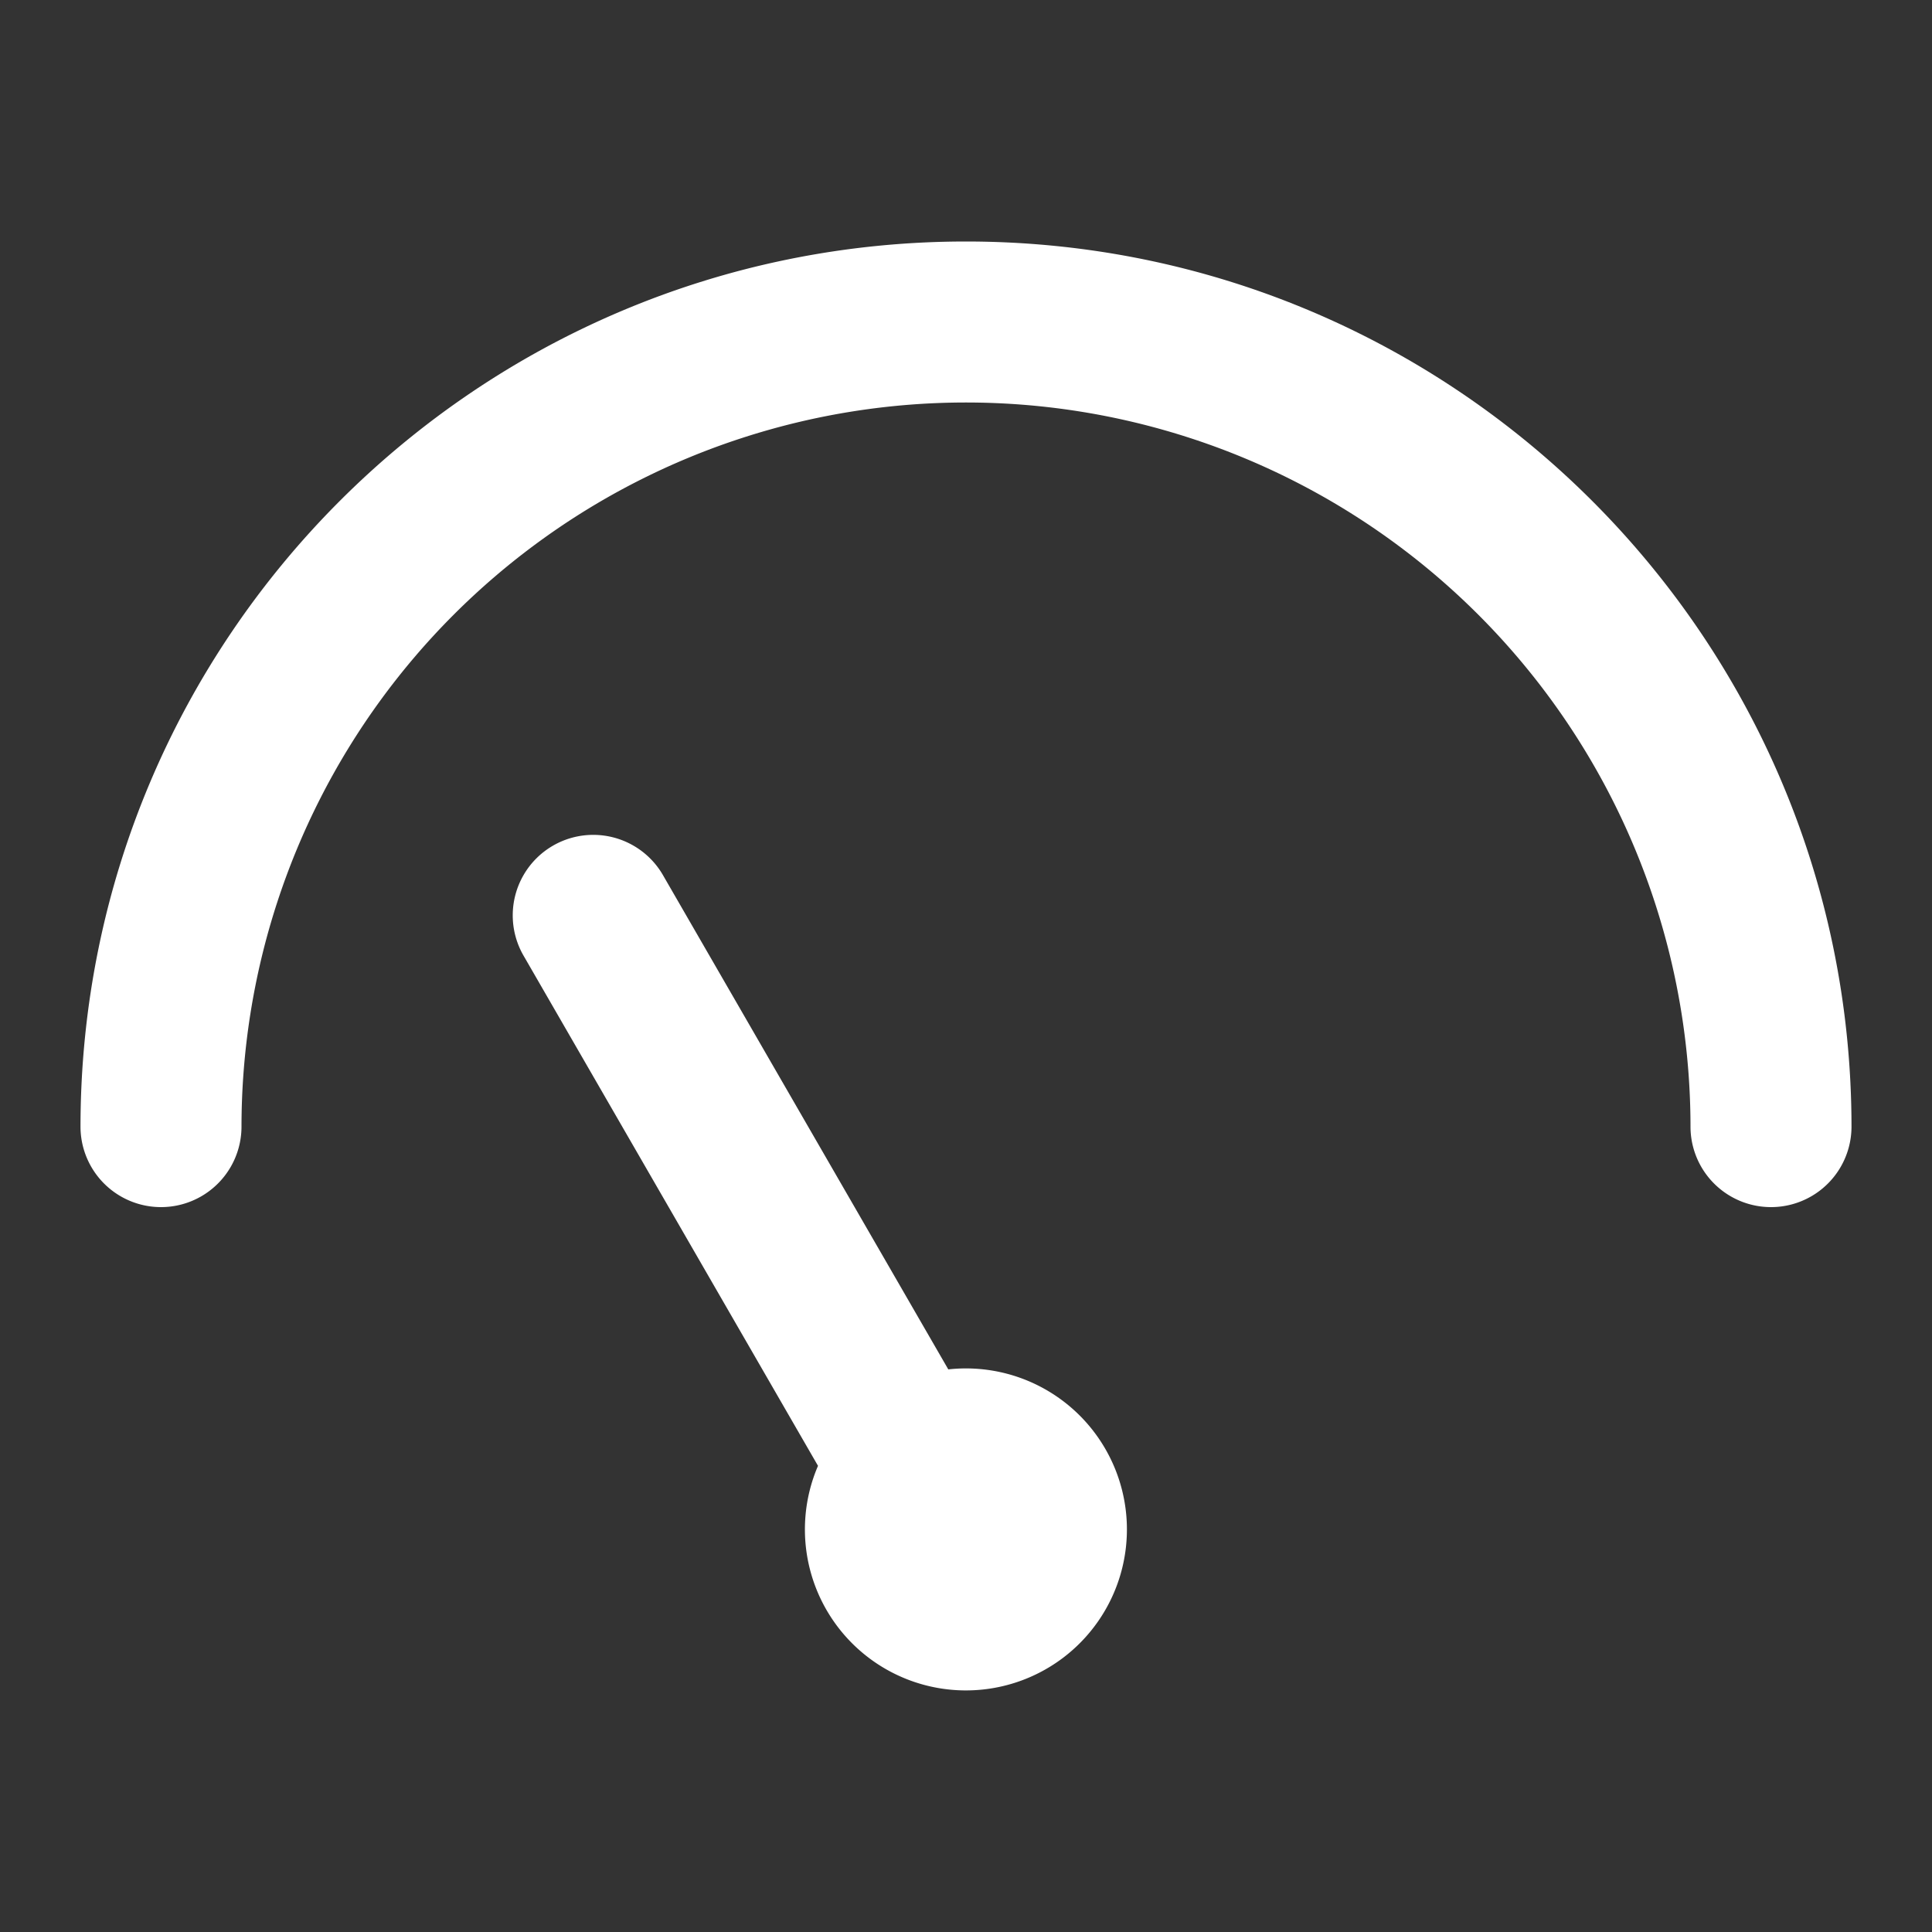 <?xml version="1.0" standalone="no"?><!DOCTYPE svg PUBLIC "-//W3C//DTD SVG 1.1//EN" "http://www.w3.org/Graphics/SVG/1.1/DTD/svg11.dtd"><svg t="1576048846255" class="icon" viewBox="0 0 1024 1024" version="1.1" xmlns="http://www.w3.org/2000/svg" p-id="16484" xmlns:xlink="http://www.w3.org/1999/xlink" width="100" height="100"><rect x="0" y="0" width="1024" height="1024" fill="#333333" stroke="none"/><defs><style type="text/css"></style></defs><path d="M433.579 776.96L277.333 506.24a42.667 42.667 0 0 1 73.899-42.667l151.381 262.23a85.333 85.333 0 1 1-69.034 51.072z m547.754-179.627a42.667 42.667 0 0 1-85.333 0 384 384 0 0 0-768 0 42.667 42.667 0 0 1-85.333 0C42.667 338.133 252.8 128 512 128s469.333 210.133 469.333 469.333z" fill="#ffffff" p-id="16485"></path></svg>
